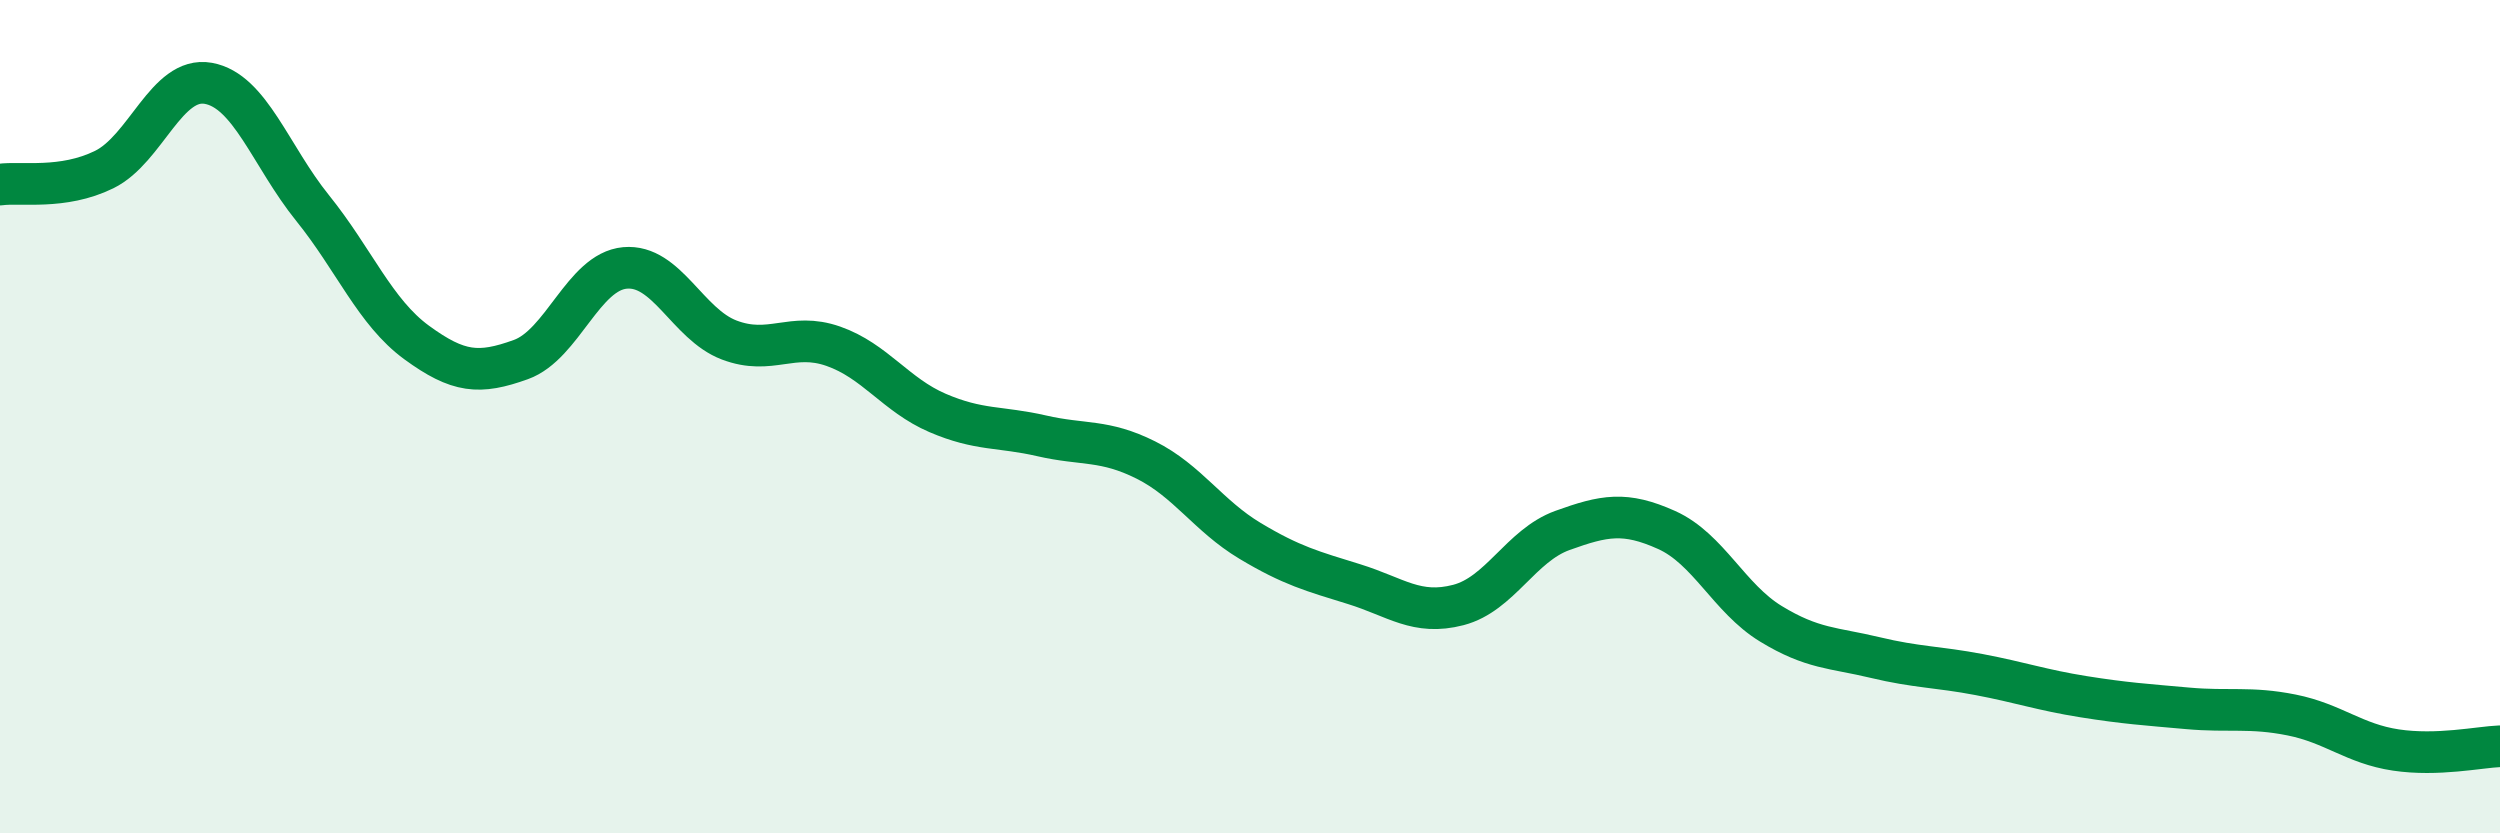 
    <svg width="60" height="20" viewBox="0 0 60 20" xmlns="http://www.w3.org/2000/svg">
      <path
        d="M 0,4.43 C 0.5,4.36 1.5,4.56 2.5,4.07 C 3.5,3.58 4,1.82 5,2 C 6,2.18 6.5,3.75 7.5,4.99 C 8.5,6.23 9,7.49 10,8.22 C 11,8.95 11.5,8.99 12.5,8.63 C 13.5,8.27 14,6.52 15,6.43 C 16,6.34 16.5,7.78 17.5,8.16 C 18.5,8.54 19,7.96 20,8.31 C 21,8.66 21.5,9.48 22.5,9.91 C 23.5,10.34 24,10.23 25,10.46 C 26,10.69 26.5,10.54 27.5,11.04 C 28.5,11.54 29,12.38 30,12.98 C 31,13.58 31.5,13.71 32.5,14.02 C 33.5,14.33 34,14.78 35,14.52 C 36,14.26 36.5,13.09 37.5,12.73 C 38.5,12.37 39,12.27 40,12.72 C 41,13.17 41.5,14.36 42.5,14.97 C 43.5,15.58 44,15.54 45,15.78 C 46,16.02 46.5,16 47.5,16.19 C 48.5,16.38 49,16.56 50,16.72 C 51,16.88 51.5,16.91 52.5,17 C 53.5,17.09 54,16.96 55,17.16 C 56,17.36 56.5,17.85 57.5,18 C 58.5,18.15 59.5,17.93 60,17.91L60 20L0 20Z"
        fill="#008740"
        opacity="0.1"
        stroke-linecap="round"
        stroke-linejoin="round"
      />
      <path
        d="M 0,4.43 C 0.5,4.36 1.5,4.56 2.5,4.07 C 3.5,3.58 4,1.82 5,2 C 6,2.18 6.5,3.75 7.5,4.99 C 8.5,6.23 9,7.49 10,8.22 C 11,8.95 11.5,8.99 12.5,8.63 C 13.5,8.27 14,6.52 15,6.43 C 16,6.34 16.5,7.78 17.5,8.16 C 18.5,8.54 19,7.96 20,8.31 C 21,8.66 21.5,9.48 22.5,9.91 C 23.5,10.34 24,10.23 25,10.46 C 26,10.69 26.5,10.54 27.5,11.04 C 28.5,11.54 29,12.38 30,12.98 C 31,13.58 31.5,13.71 32.5,14.02 C 33.5,14.33 34,14.78 35,14.52 C 36,14.26 36.5,13.09 37.5,12.73 C 38.5,12.37 39,12.27 40,12.72 C 41,13.17 41.5,14.36 42.5,14.97 C 43.5,15.58 44,15.54 45,15.78 C 46,16.02 46.5,16 47.5,16.19 C 48.5,16.38 49,16.56 50,16.72 C 51,16.88 51.5,16.91 52.5,17 C 53.5,17.09 54,16.96 55,17.16 C 56,17.36 56.5,17.85 57.5,18 C 58.5,18.15 59.5,17.93 60,17.91"
        stroke="#008740"
        stroke-width="1"
        fill="none"
        stroke-linecap="round"
        stroke-linejoin="round"
      />
    </svg>
  